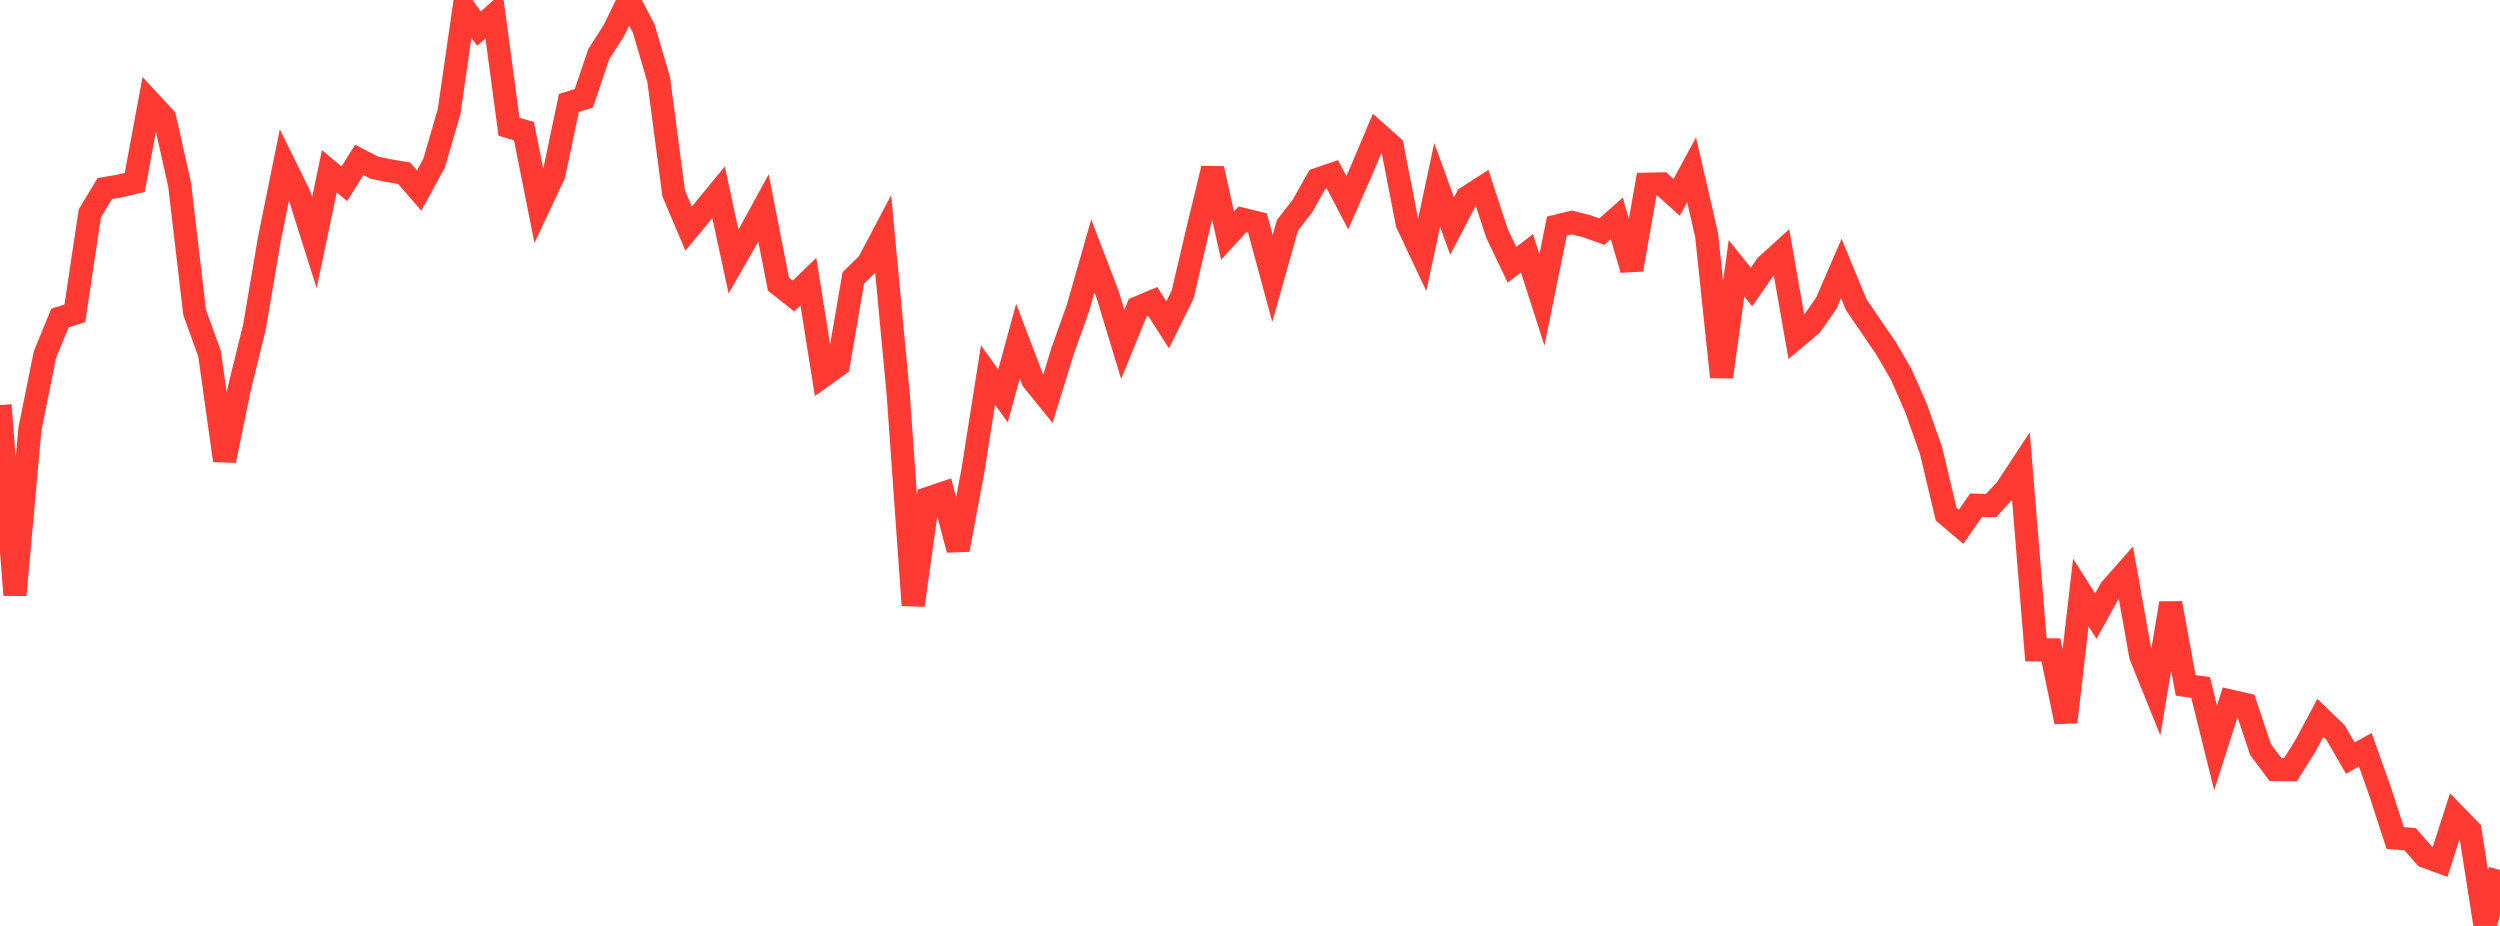 <?xml version="1.0" standalone="no"?>
<!DOCTYPE svg PUBLIC "-//W3C//DTD SVG 1.1//EN" "http://www.w3.org/Graphics/SVG/1.1/DTD/svg11.dtd">

<svg width="135" height="50" viewBox="0 0 135 50" preserveAspectRatio="none" 
  xmlns="http://www.w3.org/2000/svg"
  xmlns:xlink="http://www.w3.org/1999/xlink">


<polyline points="0.0, 21.875 0.808, 32.13 1.617, 23.155 2.425, 19.157 3.234, 17.178 4.042, 16.917 4.85, 11.523 5.659, 10.182 6.467, 10.044 7.275, 9.853 8.084, 5.495 8.892, 6.366 9.701, 9.982 10.509, 16.866 11.317, 19.109 12.126, 24.87 12.934, 20.933 13.743, 17.644 14.551, 12.883 15.359, 8.899 16.168, 10.542 16.976, 13.101 17.784, 9.251 18.593, 9.921 19.401, 8.633 20.21, 9.053 21.018, 9.22 21.826, 9.355 22.635, 10.288 23.443, 8.808 24.251, 6.024 25.06, 0.434 25.868, 1.543 26.677, 0.817 27.485, 6.846 28.293, 7.082 29.102, 11.136 29.91, 9.42 30.719, 5.561 31.527, 5.308 32.335, 2.919 33.144, 1.657 33.952, 0.0 34.76, 1.538 35.569, 4.295 36.377, 10.438 37.186, 12.346 37.994, 11.37 38.802, 10.385 39.611, 14.122 40.419, 12.71 41.228, 11.229 42.036, 15.347 42.844, 15.987 43.653, 15.204 44.461, 20.288 45.269, 19.708 46.078, 15.01 46.886, 14.215 47.695, 12.685 48.503, 21.289 49.311, 32.683 50.12, 26.909 50.928, 26.636 51.737, 29.686 52.545, 25.366 53.353, 20.251 54.162, 21.38 54.97, 18.42 55.778, 20.538 56.587, 21.534 57.395, 18.909 58.204, 16.648 59.012, 13.822 59.82, 15.928 60.629, 18.599 61.437, 16.62 62.246, 16.279 63.054, 17.542 63.862, 15.904 64.671, 12.454 65.479, 9.105 66.287, 12.724 67.096, 11.841 67.904, 12.041 68.713, 15.035 69.521, 12.168 70.329, 11.129 71.138, 9.687 71.946, 9.411 72.754, 10.949 73.563, 9.103 74.371, 7.189 75.18, 7.907 75.988, 12.06 76.796, 13.773 77.605, 9.986 78.413, 12.208 79.222, 10.656 80.03, 10.138 80.838, 12.605 81.647, 14.299 82.455, 13.678 83.263, 16.195 84.072, 12.207 84.88, 12.011 85.689, 12.217 86.497, 12.507 87.305, 11.792 88.114, 14.556 88.922, 9.947 89.731, 9.93 90.539, 10.658 91.347, 9.17 92.156, 12.691 92.964, 20.355 93.772, 14.489 94.581, 15.499 95.389, 14.333 96.198, 13.602 97.006, 18.21 97.814, 17.529 98.623, 16.369 99.431, 14.501 100.24, 16.458 101.048, 17.64 101.856, 18.823 102.665, 20.214 103.473, 22.054 104.281, 24.35 105.09, 27.761 105.898, 28.447 106.707, 27.282 107.515, 27.302 108.323, 26.43 109.132, 25.2 109.94, 35.091 110.749, 35.094 111.557, 38.986 112.365, 31.995 113.174, 33.272 113.982, 31.811 114.79, 30.895 115.599, 35.413 116.407, 37.418 117.216, 32.572 118.024, 37.011 118.832, 37.124 119.641, 40.385 120.449, 37.86 121.257, 38.045 122.066, 40.469 122.874, 41.555 123.683, 41.565 124.491, 40.277 125.299, 38.763 126.108, 39.54 126.916, 40.936 127.725, 40.486 128.533, 42.765 129.341, 45.25 130.15, 45.319 130.958, 46.246 131.766, 46.54 132.575, 44.018 133.383, 44.848 134.192, 50.0 135.0, 46.98" fill="none" stroke="#ff3a33" stroke-width="1.25"/>

</svg>